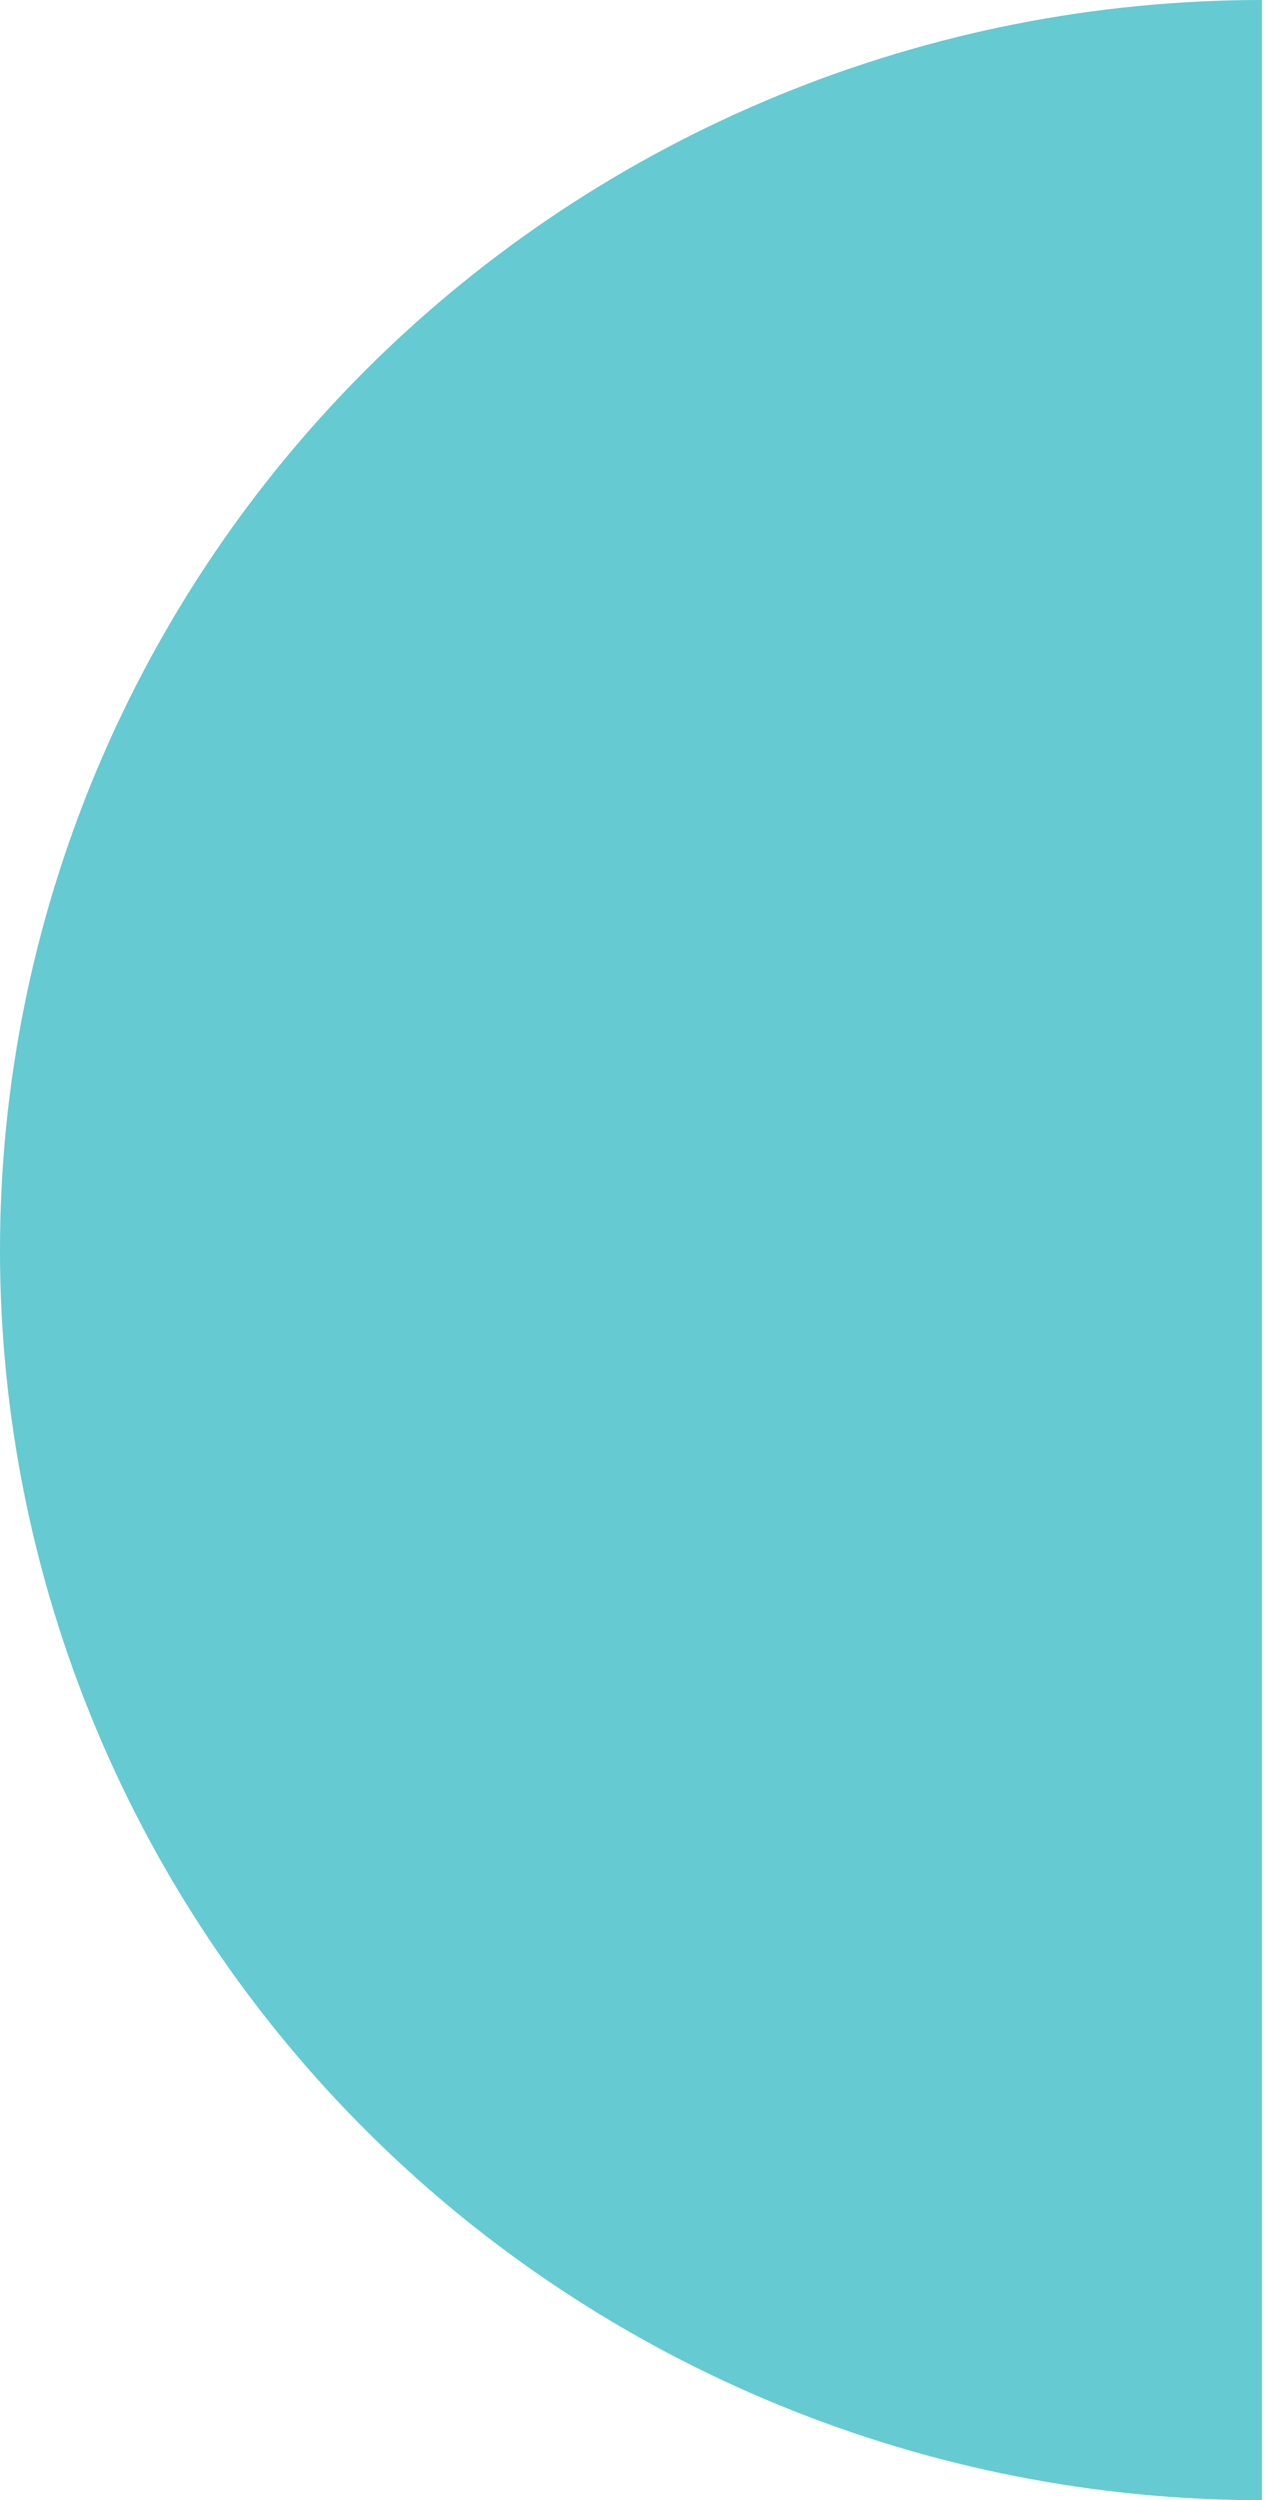 <svg width="203" height="401" viewBox="0 0 203 401" fill="none" xmlns="http://www.w3.org/2000/svg">
<path d="M202.5 401C175.907 401 149.575 395.814 125.007 385.738C100.438 375.662 78.115 360.893 59.311 342.275C40.507 323.657 25.591 301.554 15.414 277.228C5.238 252.902 0 226.83 0 200.5C0 174.17 5.238 148.098 15.414 123.772C25.591 99.446 40.507 77.343 59.311 58.725C78.115 40.107 100.438 25.338 125.007 15.262C149.575 5.186 175.907 -1.15092e-06 202.5 0L202.5 200.5L202.5 401Z" fill="#65CAD2"/>
</svg>
